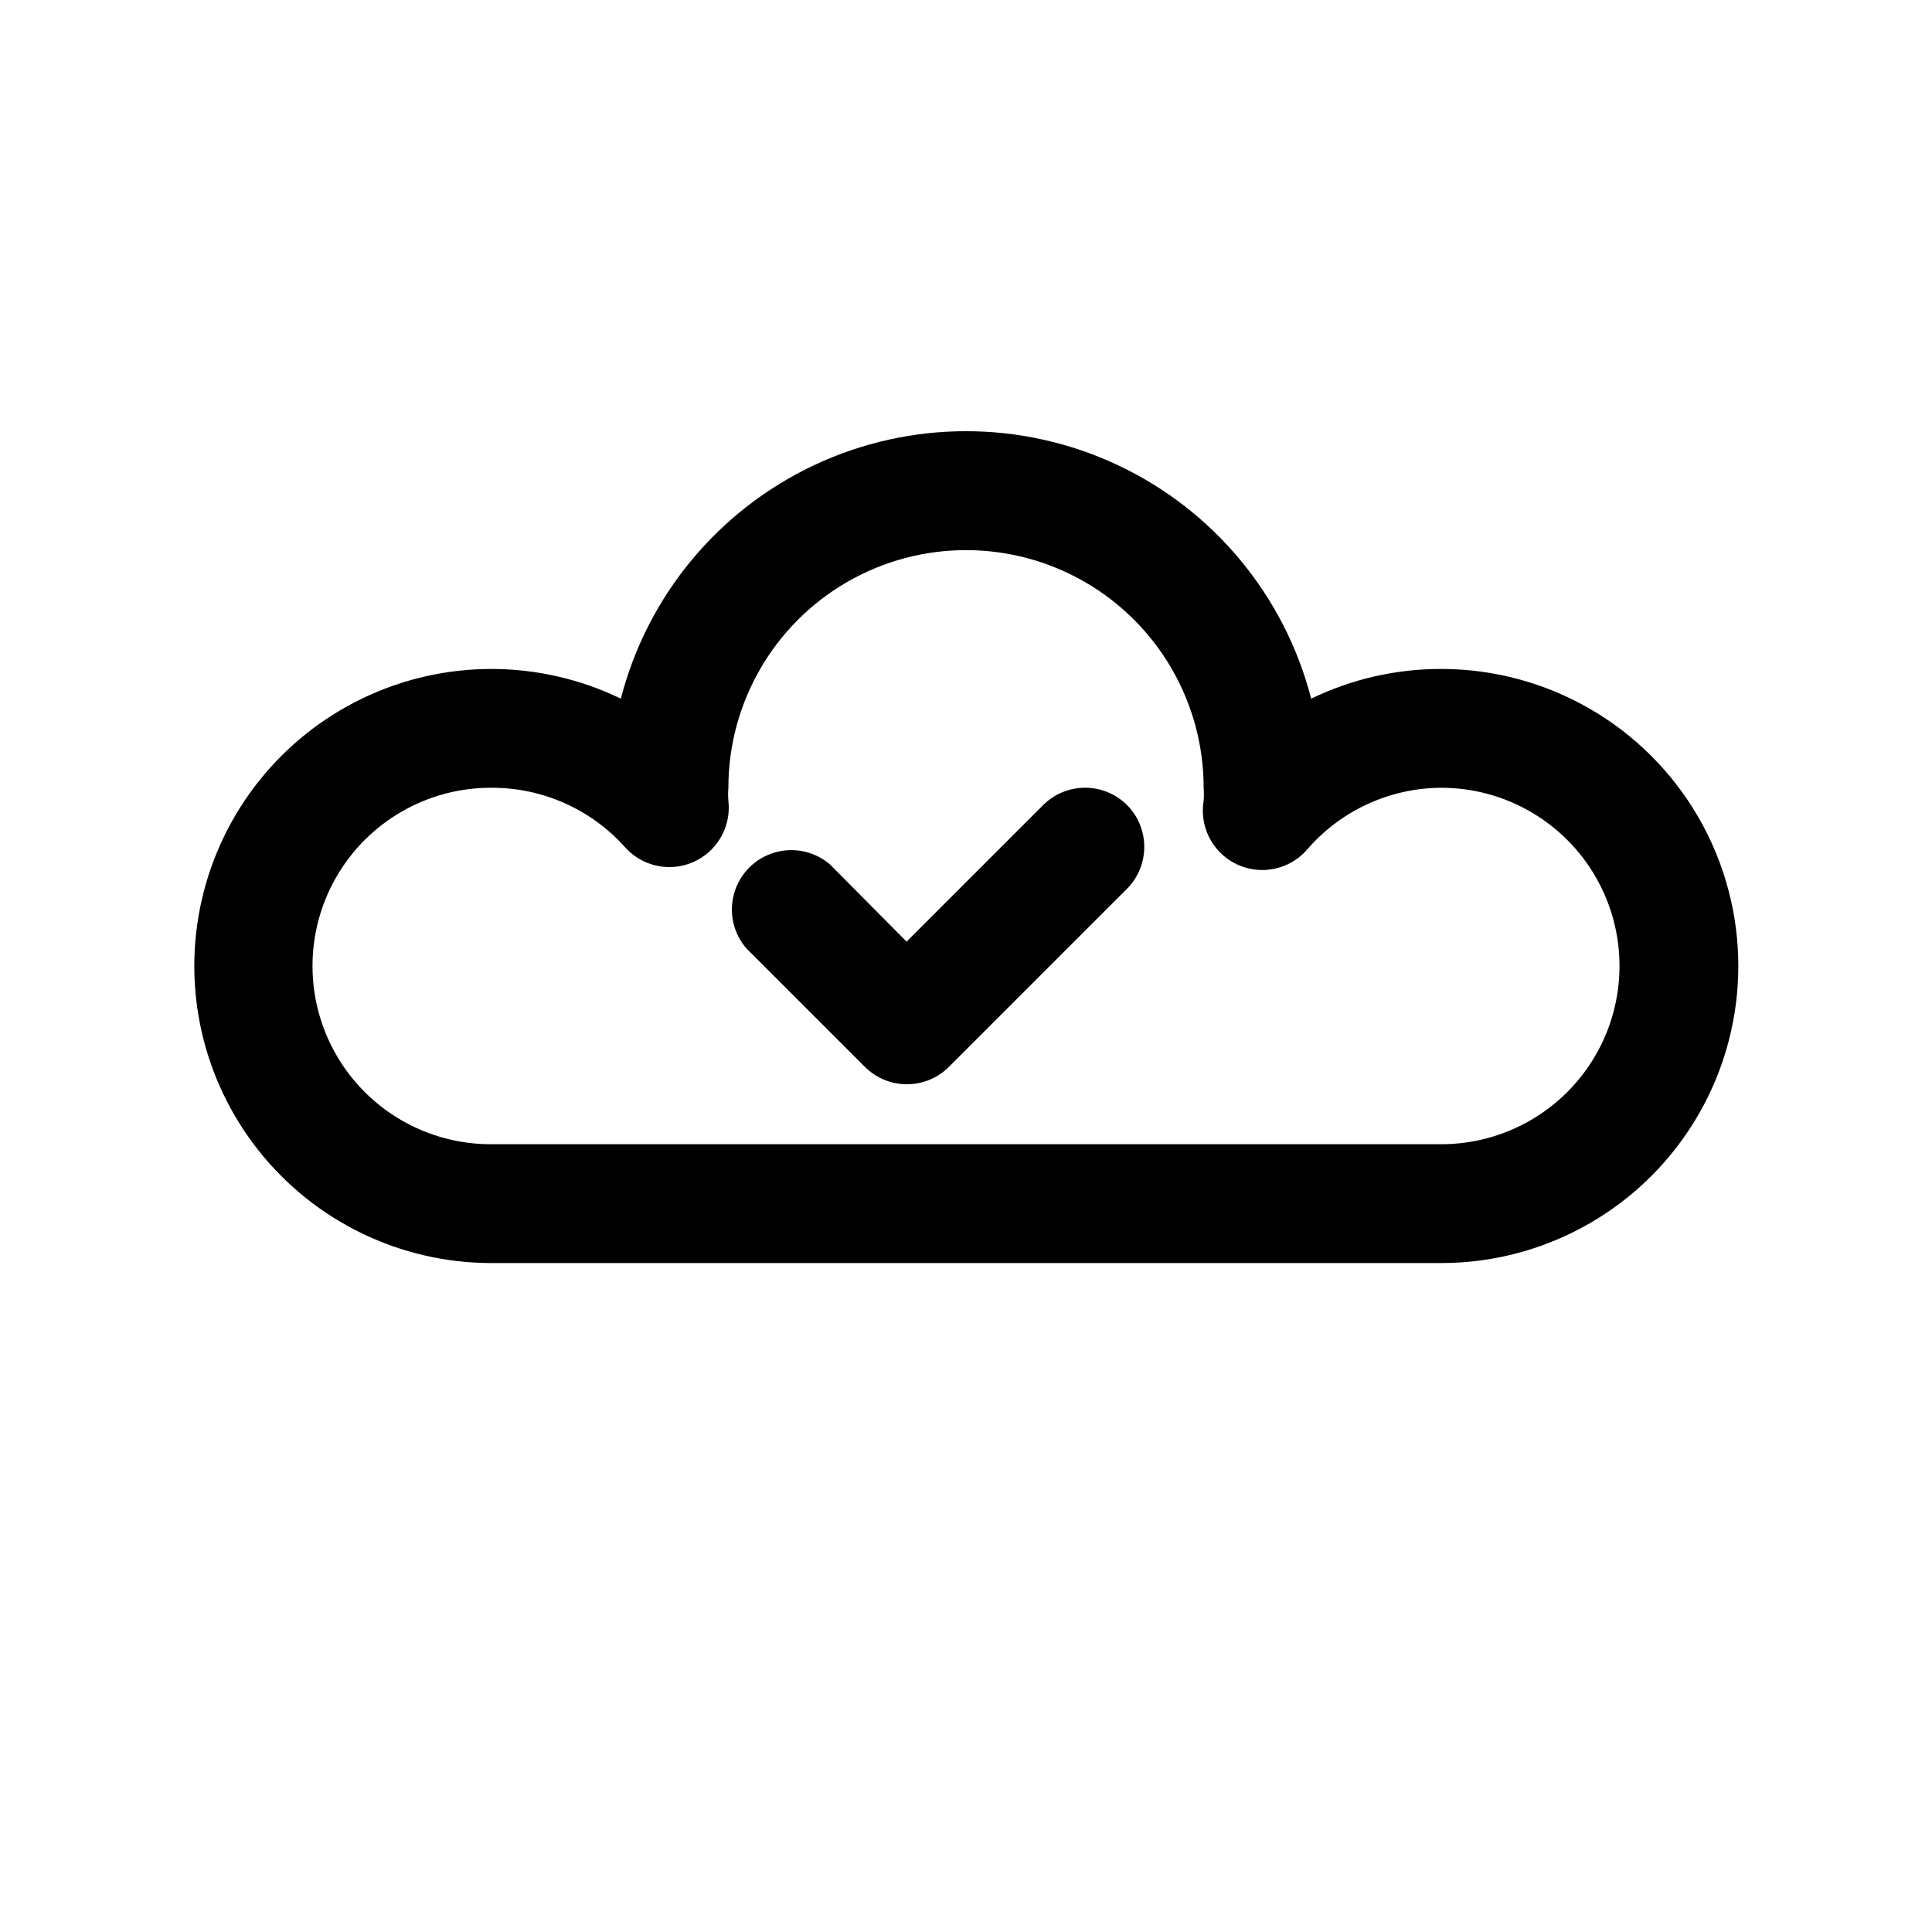 <?xml version="1.0" encoding="UTF-8"?>
<!-- Uploaded to: ICON Repo, www.iconrepo.com, Generator: ICON Repo Mixer Tools -->
<svg fill="#000000" width="800px" height="800px" version="1.1" viewBox="144 144 512 512" xmlns="http://www.w3.org/2000/svg">
 <path d="m525.95 321.28c-11.941-0.023-23.73 2.668-34.477 7.871-7.023-27.238-25.824-49.934-51.281-61.902-25.457-11.969-54.926-11.969-80.387 0-25.457 11.969-44.254 34.664-51.277 61.902-21.562-10.441-46.707-10.496-68.312-0.148-21.609 10.348-37.328 29.969-42.711 53.316-5.383 23.344 0.16 47.867 15.059 66.633 14.895 18.762 37.527 29.719 61.484 29.77h251.9c28.125 0 54.113-15.004 68.176-39.359s14.062-54.363 0-78.723c-14.062-24.355-40.051-39.359-68.176-39.359zm0 125.95h-251.9c-16.875 0-32.469-9.004-40.906-23.617s-8.438-32.617 0-47.23c8.438-14.613 24.031-23.617 40.906-23.617 13.57-0.105 26.531 5.629 35.582 15.746 2.984 3.352 7.262 5.269 11.754 5.269 4.488 0 8.766-1.918 11.754-5.269 2.988-3.352 4.402-7.82 3.887-12.281-0.094-1.152-0.094-2.312 0-3.465 0-22.5 12.004-43.289 31.488-54.539s43.488-11.25 62.977 0c19.484 11.25 31.488 32.039 31.488 54.539 0.09 1.152 0.09 2.312 0 3.465-0.762 4.566 0.523 9.234 3.519 12.766 2.992 3.531 7.391 5.566 12.02 5.566 4.629-0.004 9.023-2.043 12.012-5.578 8.926-10.254 21.832-16.16 35.422-16.219 16.875 0 32.469 9.004 40.906 23.617 8.438 14.613 8.438 32.617 0 47.23s-24.031 23.617-40.906 23.617zm-83.285-89.898c2.934 2.949 4.578 6.941 4.578 11.102 0 4.156-1.645 8.148-4.578 11.098l-47.23 47.23c-2.949 2.934-6.941 4.578-11.102 4.578-4.156 0-8.148-1.645-11.098-4.578l-31.488-31.488c-3.473-4.051-4.652-9.586-3.141-14.703 1.516-5.117 5.516-9.121 10.633-10.633 5.117-1.516 10.652-0.332 14.707 3.141l20.309 20.465 36.055-36.055c2.934-3 6.945-4.707 11.145-4.734 4.199-0.031 8.234 1.617 11.211 4.578z"/>
</svg>